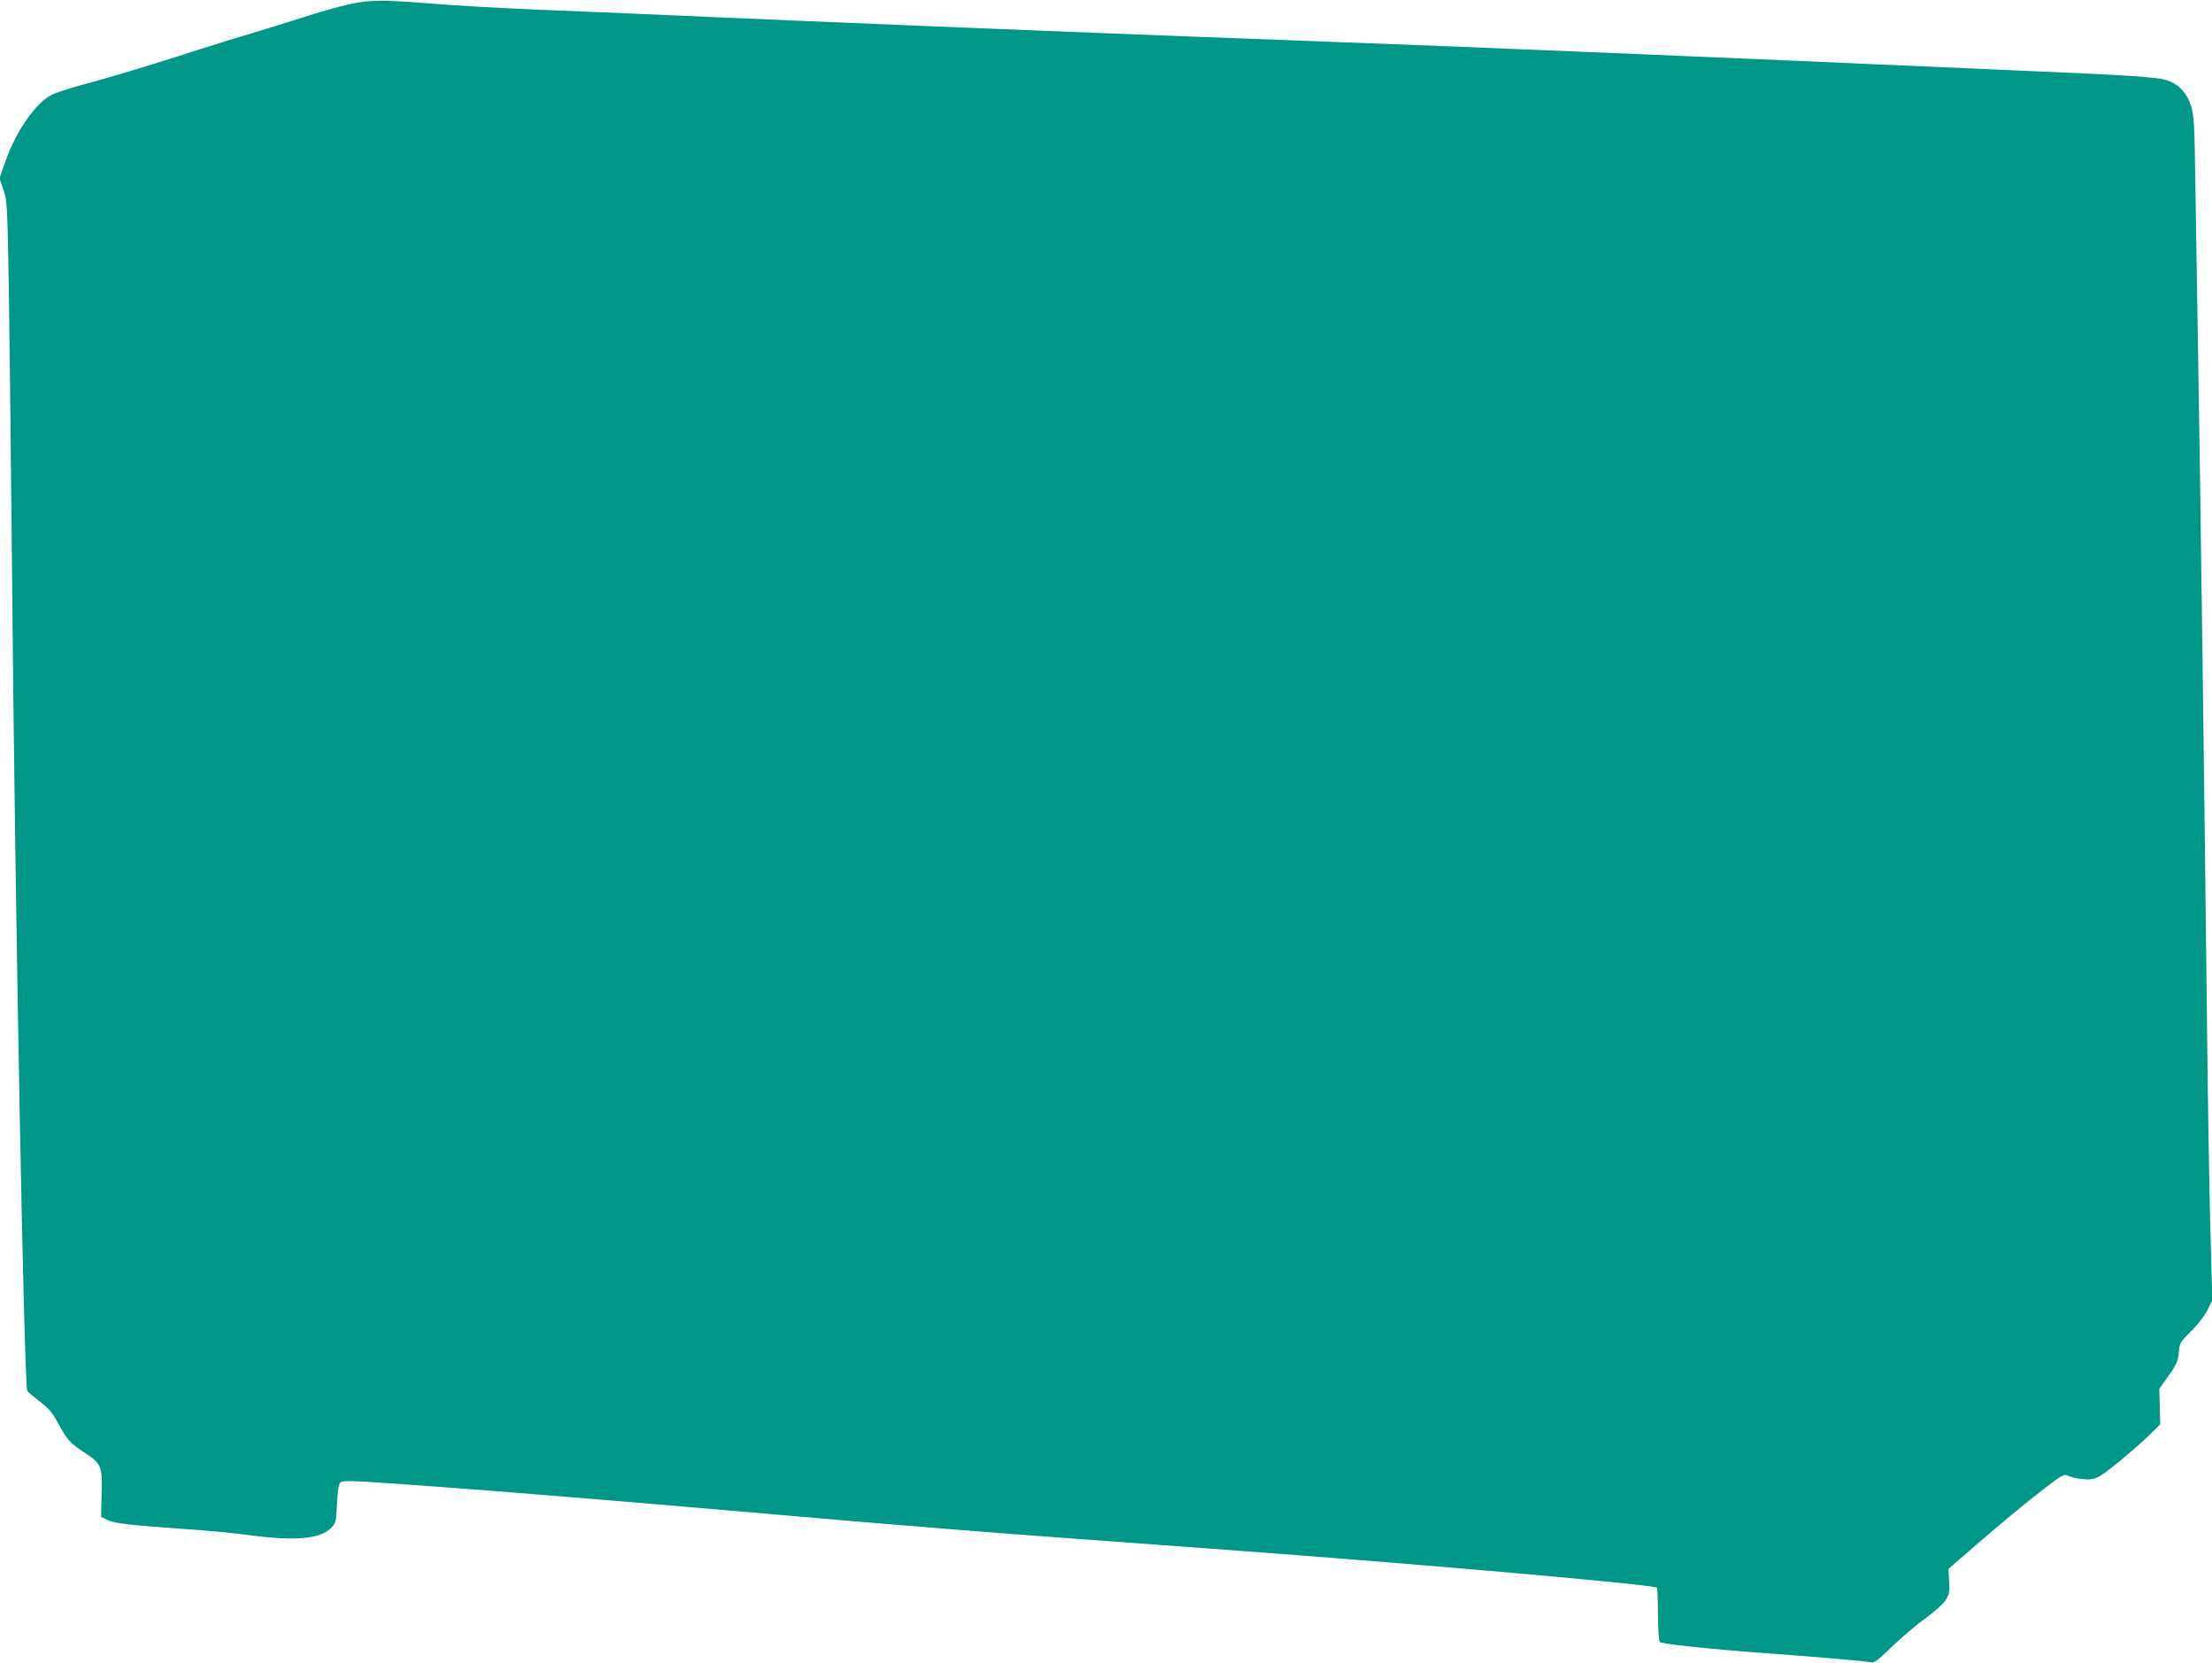 <?xml version="1.0" standalone="no"?>
<!DOCTYPE svg PUBLIC "-//W3C//DTD SVG 20010904//EN"
 "http://www.w3.org/TR/2001/REC-SVG-20010904/DTD/svg10.dtd">
<svg version="1.0" xmlns="http://www.w3.org/2000/svg"
 width="1280pt" height="962pt" viewBox="0 0 1280 962"
 preserveAspectRatio="xMidYMid meet">
<g transform="translate(0,962) scale(0.1,-0.1)"
fill="#009688" stroke="none">
<path d="M2020 9595 c-58 -12 -181 -48 -275 -78 -93 -30 -219 -69 -280 -87
-60 -17 -257 -78 -436 -136 -180 -57 -405 -125 -500 -150 -96 -25 -198 -57
-226 -71 -94 -44 -211 -211 -272 -388 l-34 -96 23 -67 c21 -64 23 -89 31 -562
4 -272 13 -1026 19 -1675 16 -1868 69 -4677 88 -4711 4 -7 36 -34 71 -61 52
-39 73 -63 108 -128 54 -98 70 -115 155 -170 94 -62 101 -77 96 -239 l-3 -131
37 -18 c41 -20 118 -29 453 -53 127 -8 293 -24 369 -35 259 -35 410 -22 471
41 29 30 30 36 35 140 4 79 9 114 20 124 13 13 70 11 485 -19 446 -32 1150
-90 1900 -155 523 -46 777 -67 1190 -100 351 -28 602 -46 1540 -115 1124 -82
2485 -202 2503 -220 3 -3 6 -72 6 -155 1 -85 5 -153 11 -159 12 -12 311 -43
630 -66 309 -23 555 -44 587 -51 24 -5 39 5 130 94 57 54 143 127 191 161 48
35 99 80 113 101 23 35 26 47 23 112 l-4 72 120 104 c183 159 329 280 443 367
103 78 104 79 135 65 18 -7 56 -15 84 -17 42 -4 61 0 96 19 46 26 220 172 300
251 l47 47 -2 103 -3 102 54 77 c47 66 55 86 59 134 4 54 7 59 71 123 39 38
79 90 95 123 l28 56 -11 389 c-6 213 -16 798 -21 1298 -14 1262 -38 3068 -50
3755 -5 316 -12 762 -16 990 -5 374 -8 421 -25 476 -24 76 -70 126 -136 148
-61 21 -176 29 -1048 66 -385 17 -900 39 -1145 50 -402 18 -1258 53 -1915 80
-137 5 -491 19 -785 30 -1056 39 -2186 84 -3030 120 -129 6 -341 15 -470 20
-129 6 -336 15 -460 20 -124 5 -394 17 -600 25 -206 9 -460 23 -565 32 -311
25 -385 25 -505 -2z"/>
</g>
</svg>
